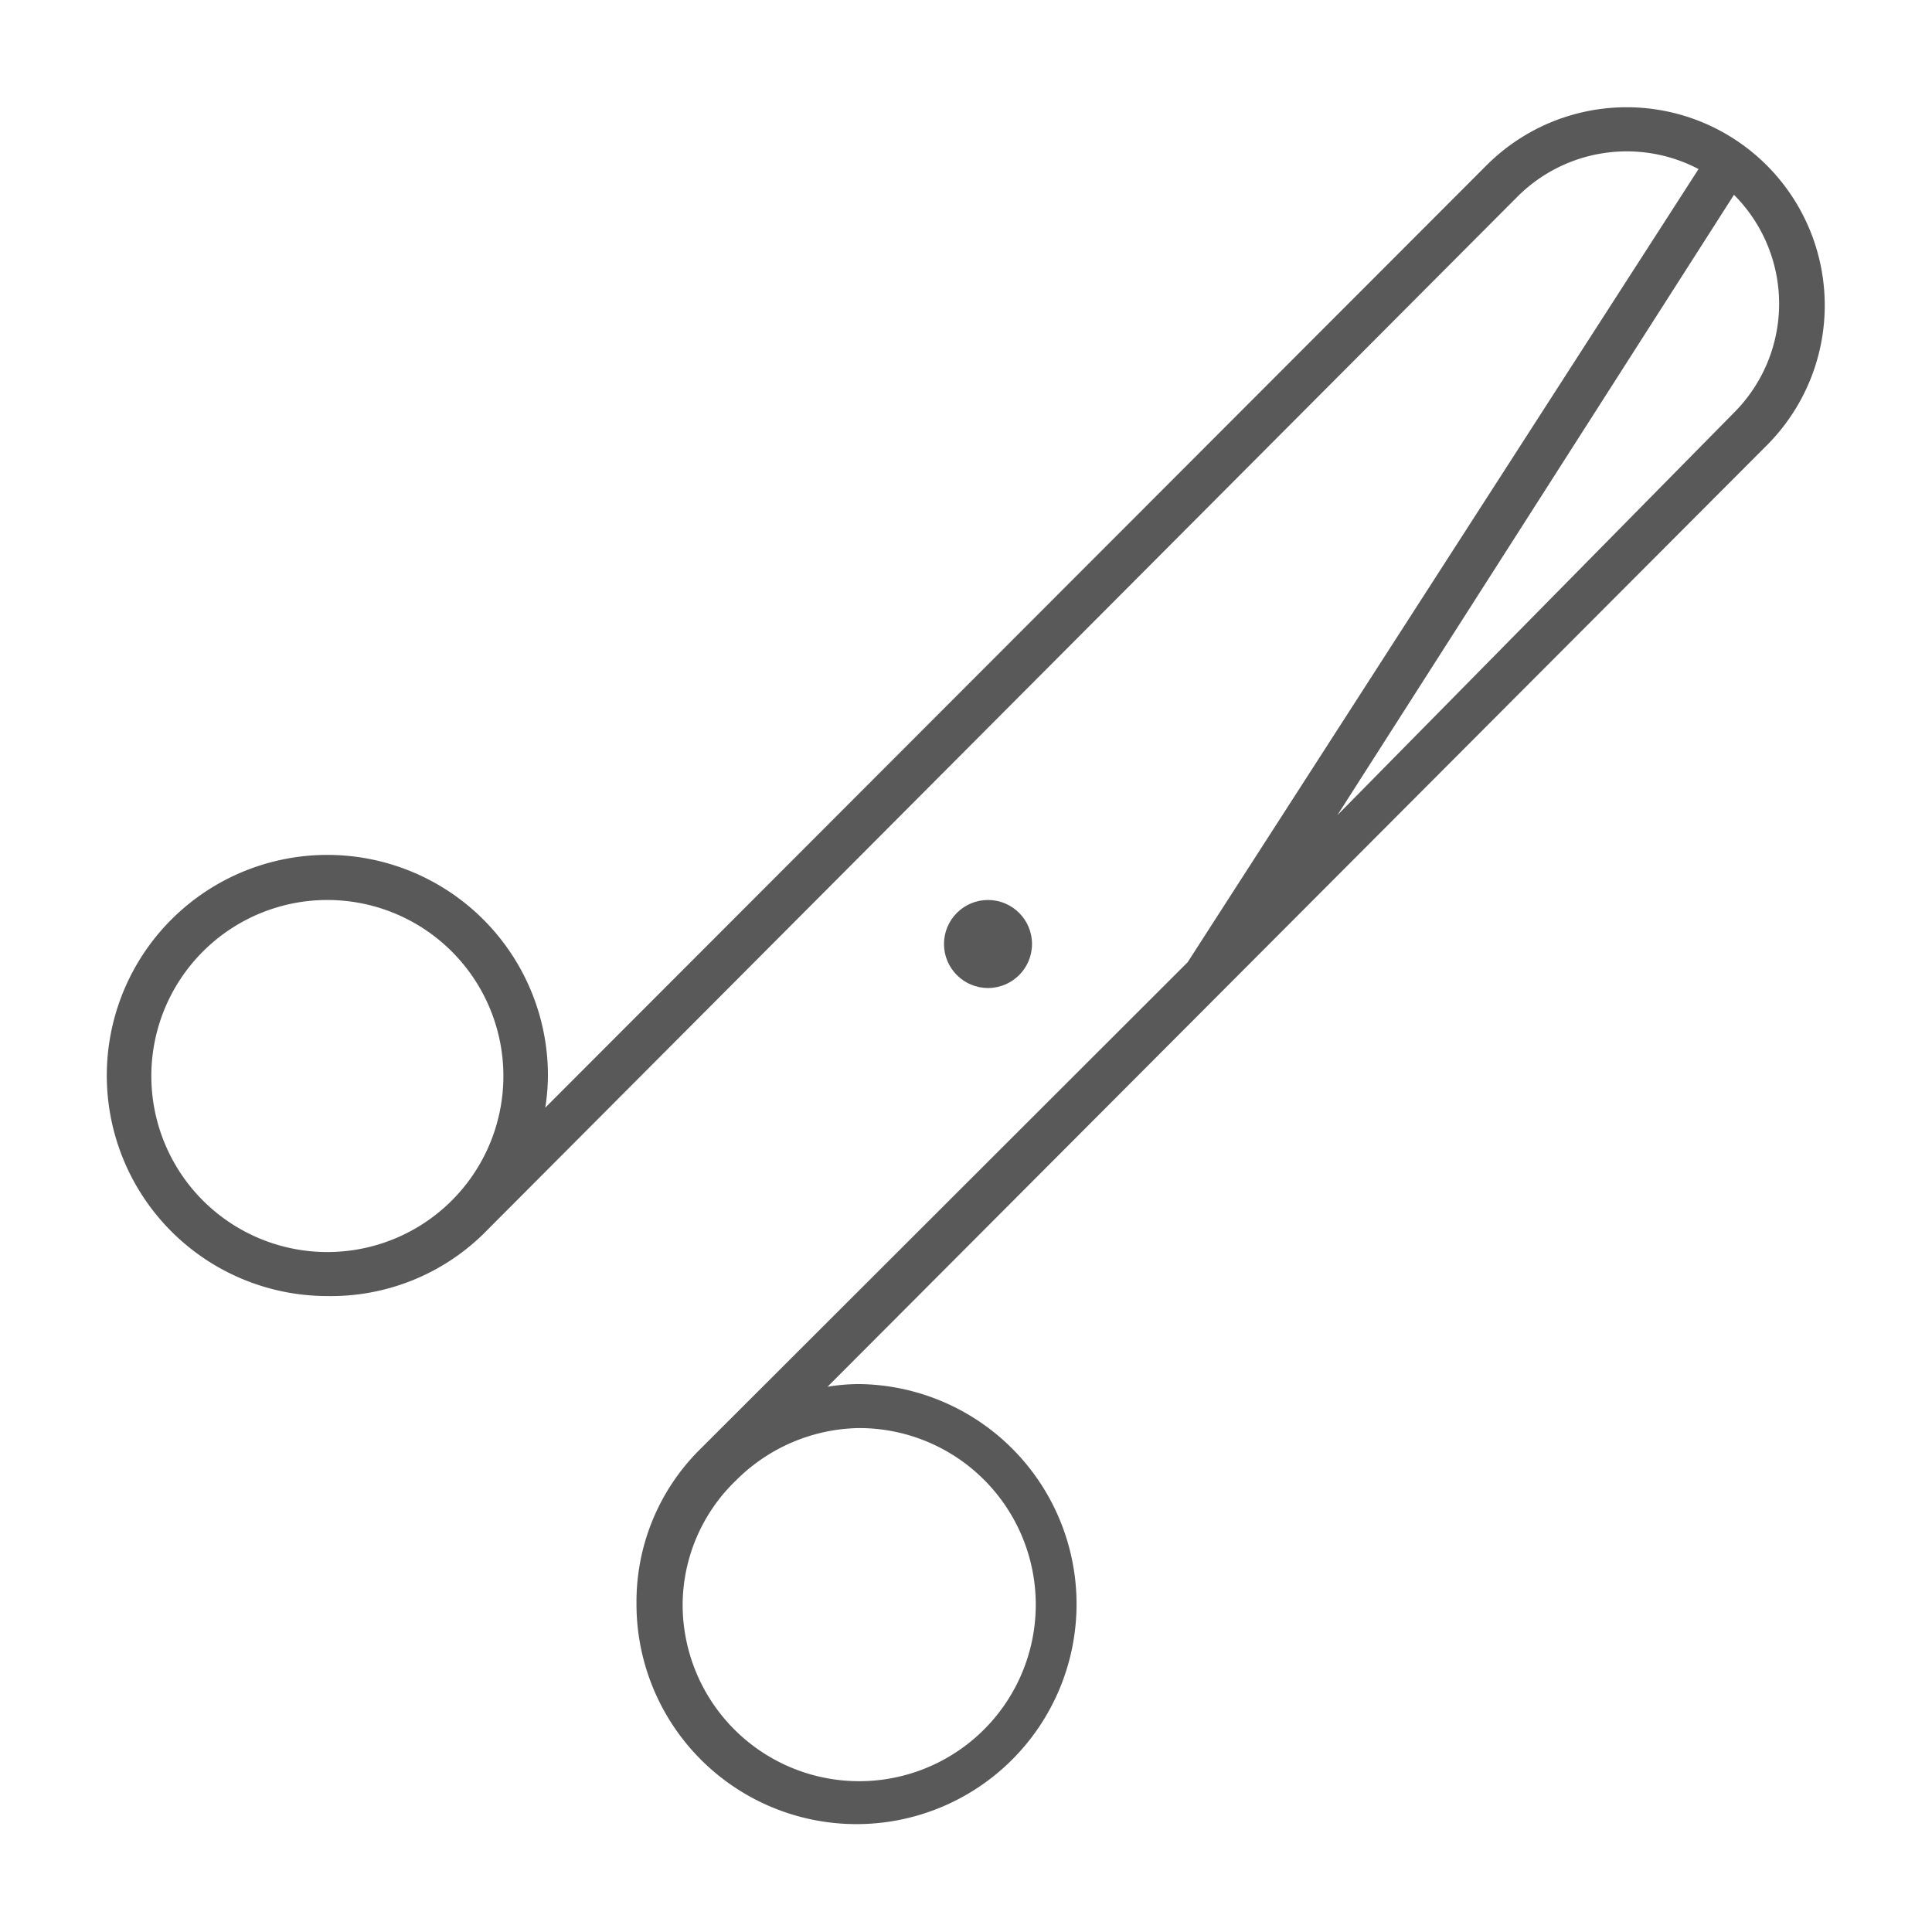 <svg id="Layer_1" data-name="Layer 1" xmlns="http://www.w3.org/2000/svg" width="36" height="36" viewBox="0 0 36 36"><defs><style>.cls-1{fill:#595959;}</style></defs><path class="cls-1" d="M32.92,3.08a3.69,3.69,0,0,0-5.22,0L10.16,20.64a3.92,3.92,0,0,0,.05-.59,4.11,4.11,0,1,0-4.11,4.1A4.06,4.06,0,0,0,9,23a0,0,0,0,0,0,0L28.28,3.66a2.88,2.88,0,0,1,3.37-.51L22.13,17.93,13,27.05s0,0,0,0a4,4,0,0,0-1.14,2.83A4.1,4.1,0,1,0,16,25.79a3.68,3.68,0,0,0-.58.05L32.92,8.3A3.69,3.69,0,0,0,32.92,3.08Zm-30.1,17A3.28,3.28,0,1,1,6.1,23.33,3.28,3.28,0,0,1,2.82,20.05ZM16,26.61a3.29,3.29,0,1,1-3.28,3.29,3.23,3.23,0,0,1,1-2.32h0A3.31,3.31,0,0,1,16,26.61Zm8.92-11.42L32.31,3.63l0,0a2.87,2.87,0,0,1,0,4.06Z"/><circle class="cls-1" cx="18.41" cy="17.59" r="0.82"/></svg>